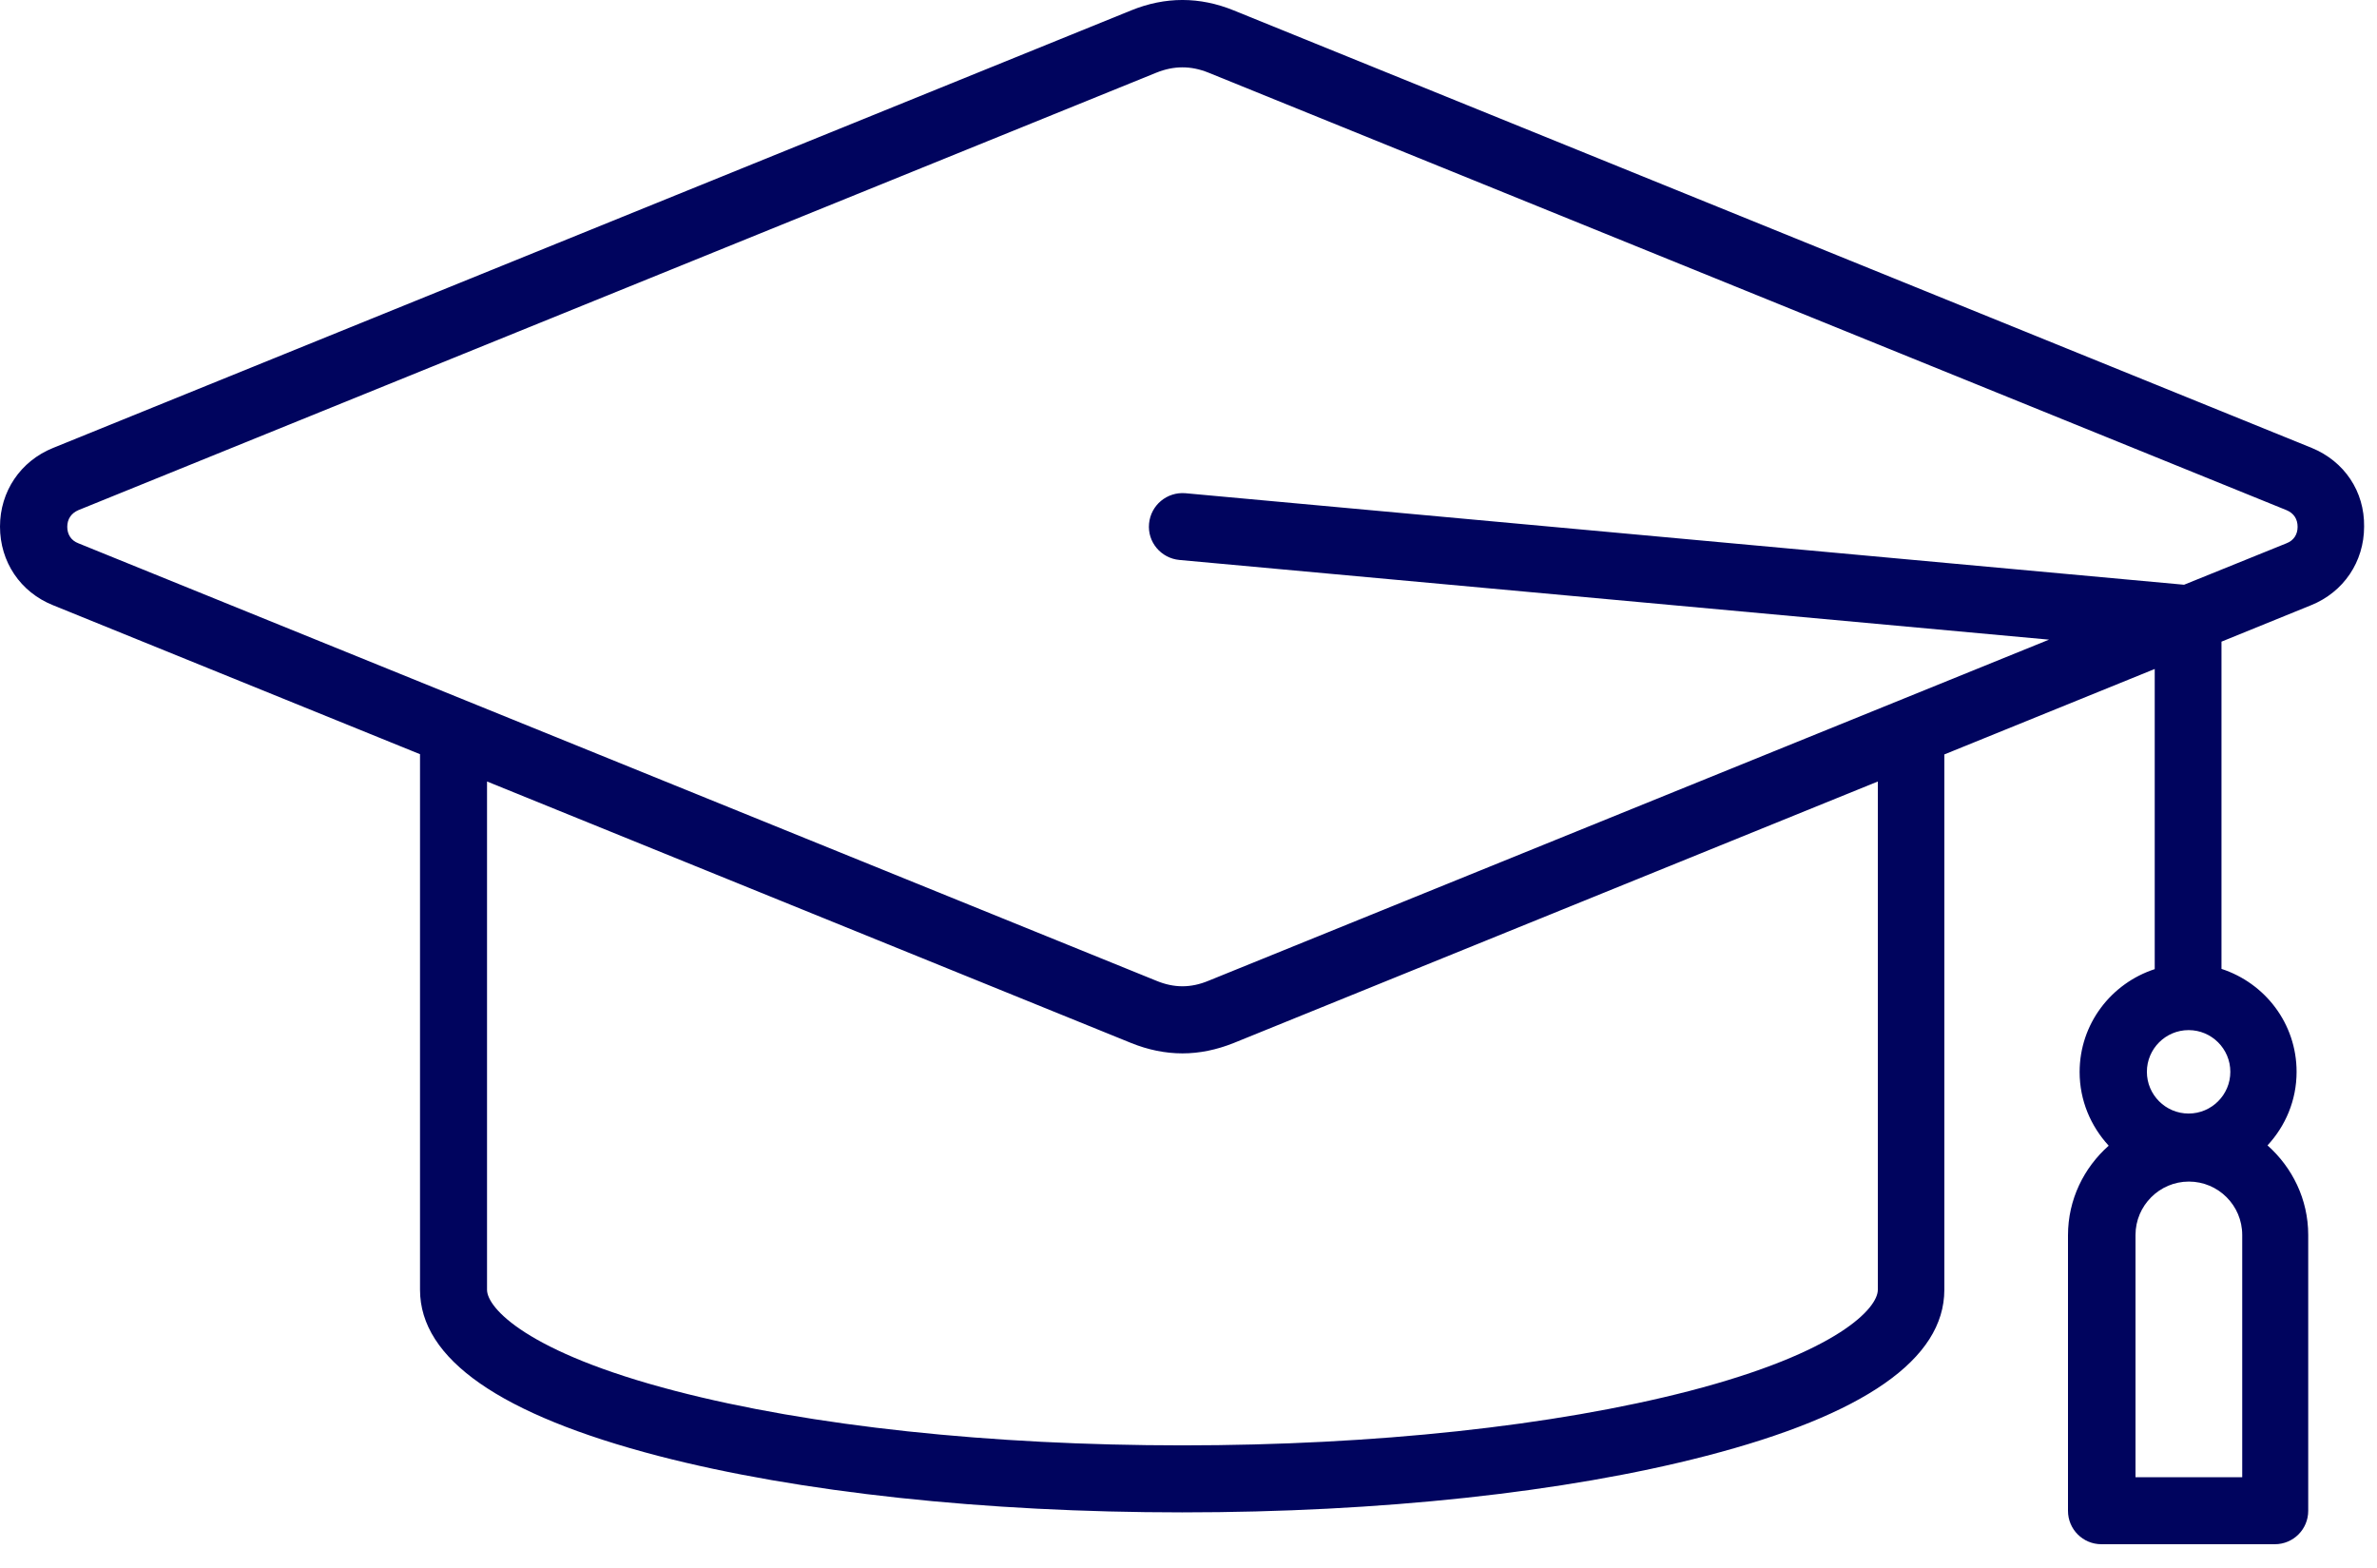 <?xml version="1.0" encoding="UTF-8"?> <svg xmlns="http://www.w3.org/2000/svg" width="94" height="62" viewBox="0 0 94 62" fill="none"><path d="M91.42 17.712L48.79 0.412C47.44 -0.138 46.08 -0.138 44.73 0.412L2.1 17.712C0.81 18.233 0 19.433 0 20.823C0 22.212 0.8 23.413 2.1 23.933L16.61 29.823V51.002C16.61 53.733 19.78 55.943 26.04 57.572C31.59 59.013 38.95 59.803 46.75 59.803C54.56 59.803 61.91 59.013 67.46 57.572C73.72 55.953 76.89 53.742 76.89 51.002V29.832L85.21 26.453V38.322C83.49 38.883 82.24 40.483 82.24 42.392C82.24 43.513 82.68 44.532 83.39 45.303C82.41 46.172 81.78 47.432 81.78 48.843V59.742C81.78 60.472 82.37 61.062 83.1 61.062H89.96C90.69 61.062 91.28 60.472 91.28 59.742V48.833C91.28 47.422 90.65 46.163 89.67 45.292C90.38 44.523 90.82 43.513 90.82 42.383C90.82 40.472 89.57 38.873 87.85 38.312V25.372L91.39 23.933C92.68 23.413 93.49 22.212 93.49 20.823C93.51 19.433 92.71 18.242 91.42 17.712ZM88.66 58.413H84.45V48.833C84.45 47.672 85.4 46.722 86.56 46.722C87.72 46.722 88.67 47.663 88.67 48.833V58.413H88.66ZM86.55 44.032C85.64 44.032 84.9 43.292 84.9 42.383C84.9 41.472 85.64 40.733 86.55 40.733C87.46 40.733 88.2 41.472 88.2 42.383C88.2 43.292 87.46 44.032 86.55 44.032ZM74.26 51.002C74.26 51.722 72.7 53.472 66.81 55.002C61.47 56.383 54.35 57.153 46.76 57.153C39.17 57.153 32.05 56.392 26.71 55.002C20.82 53.472 19.26 51.712 19.26 51.002V30.902L44.73 41.242C45.4 41.513 46.08 41.653 46.76 41.653C47.44 41.653 48.11 41.513 48.79 41.242L74.26 30.902V51.002ZM90.42 21.483L86.37 23.122L46.88 19.503C46.15 19.442 45.51 19.973 45.44 20.703C45.37 21.433 45.91 22.073 46.64 22.142L81.03 25.293L47.79 38.782C47.09 39.072 46.43 39.072 45.73 38.782L3.1 21.483C2.81 21.372 2.66 21.133 2.66 20.832C2.66 20.523 2.82 20.293 3.1 20.172L45.73 2.873C46.08 2.732 46.42 2.663 46.76 2.663C47.1 2.663 47.44 2.732 47.79 2.873L90.42 20.172C90.71 20.293 90.86 20.523 90.86 20.832C90.86 21.133 90.71 21.372 90.42 21.483Z" fill="#00045E"></path></svg> 